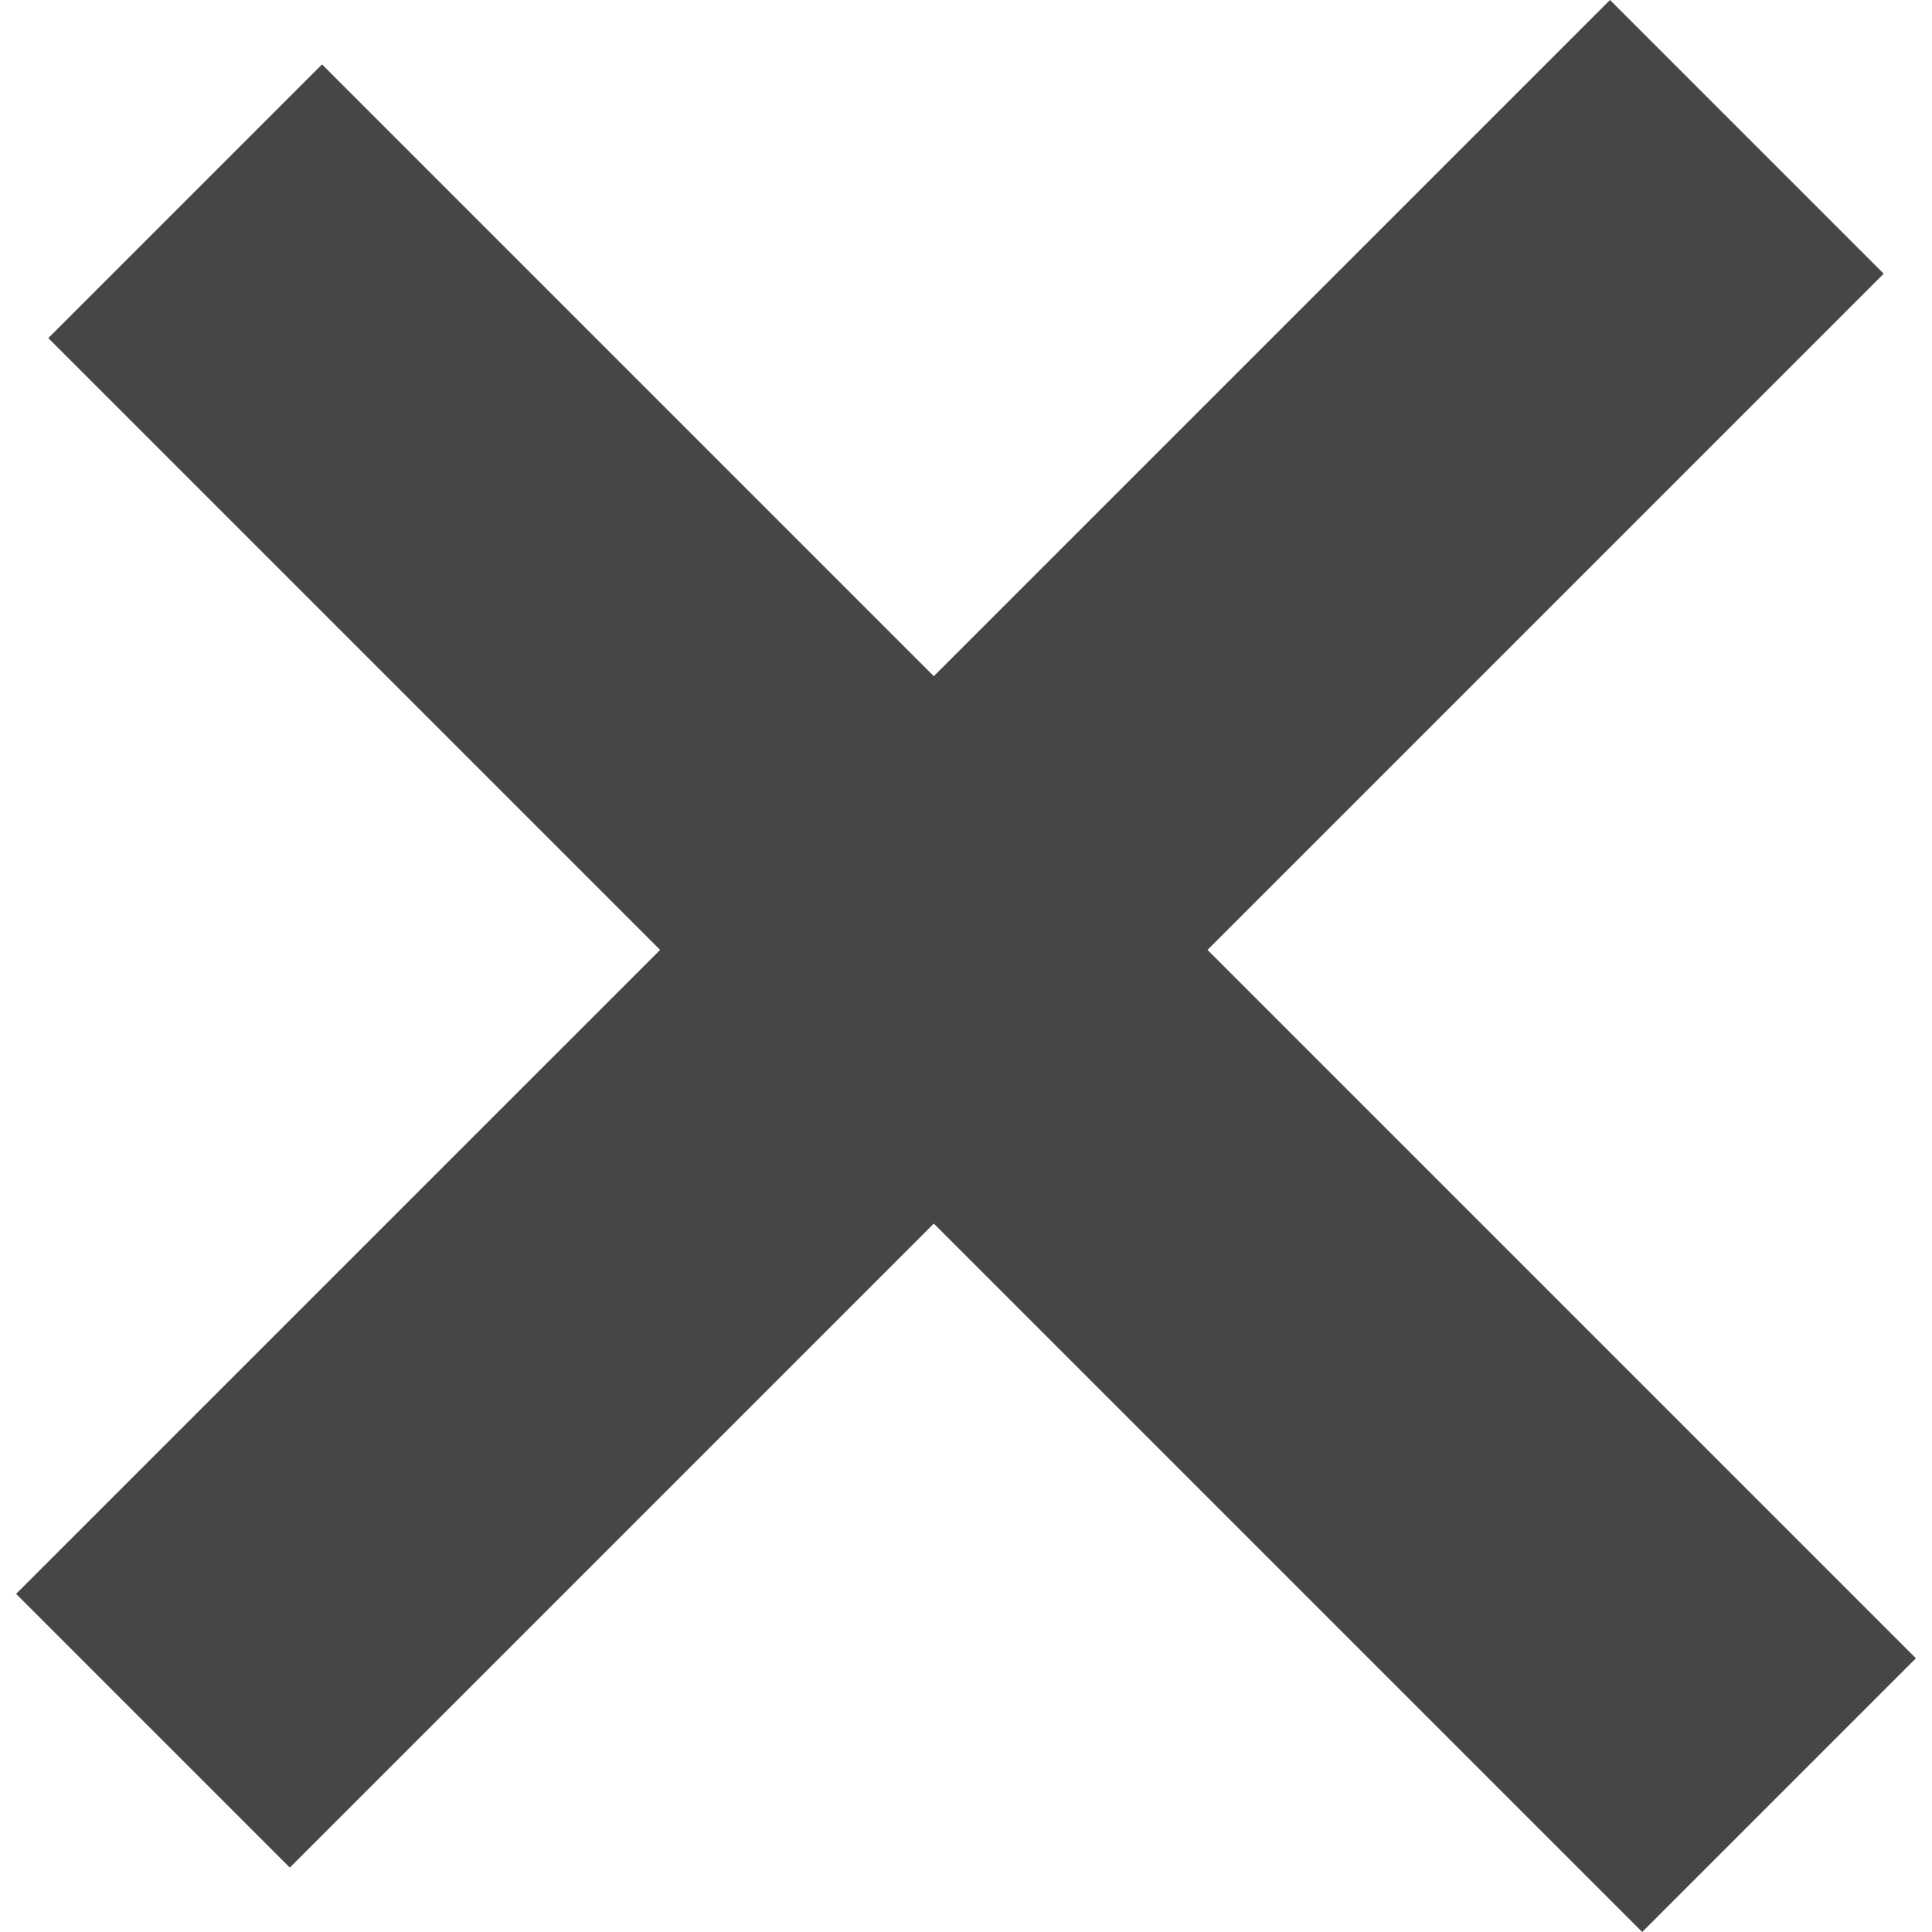 <?xml version="1.0" encoding="utf-8"?>
<!-- Generator: Adobe Illustrator 19.1.0, SVG Export Plug-In . SVG Version: 6.00 Build 0)  -->
<svg version="1.1" id="Layer_1" xmlns="http://www.w3.org/2000/svg" xmlns:xlink="http://www.w3.org/1999/xlink" x="0px" y="0px"
	 viewBox="0 0 12 12" style="enable-background:new 0 0 12 12;" xml:space="preserve">
<style type="text/css">
	.st0{fill:#464646;}
</style>
<polygon class="st0" points="10,0 11.7,1.7 7.5,5.9 11.9,10.3 10.2,12 5.8,7.6 1.8,11.6 0.1,9.9 4.1,5.9 0.3,2.1 2,0.4 5.8,4.2 "/>
</svg>
